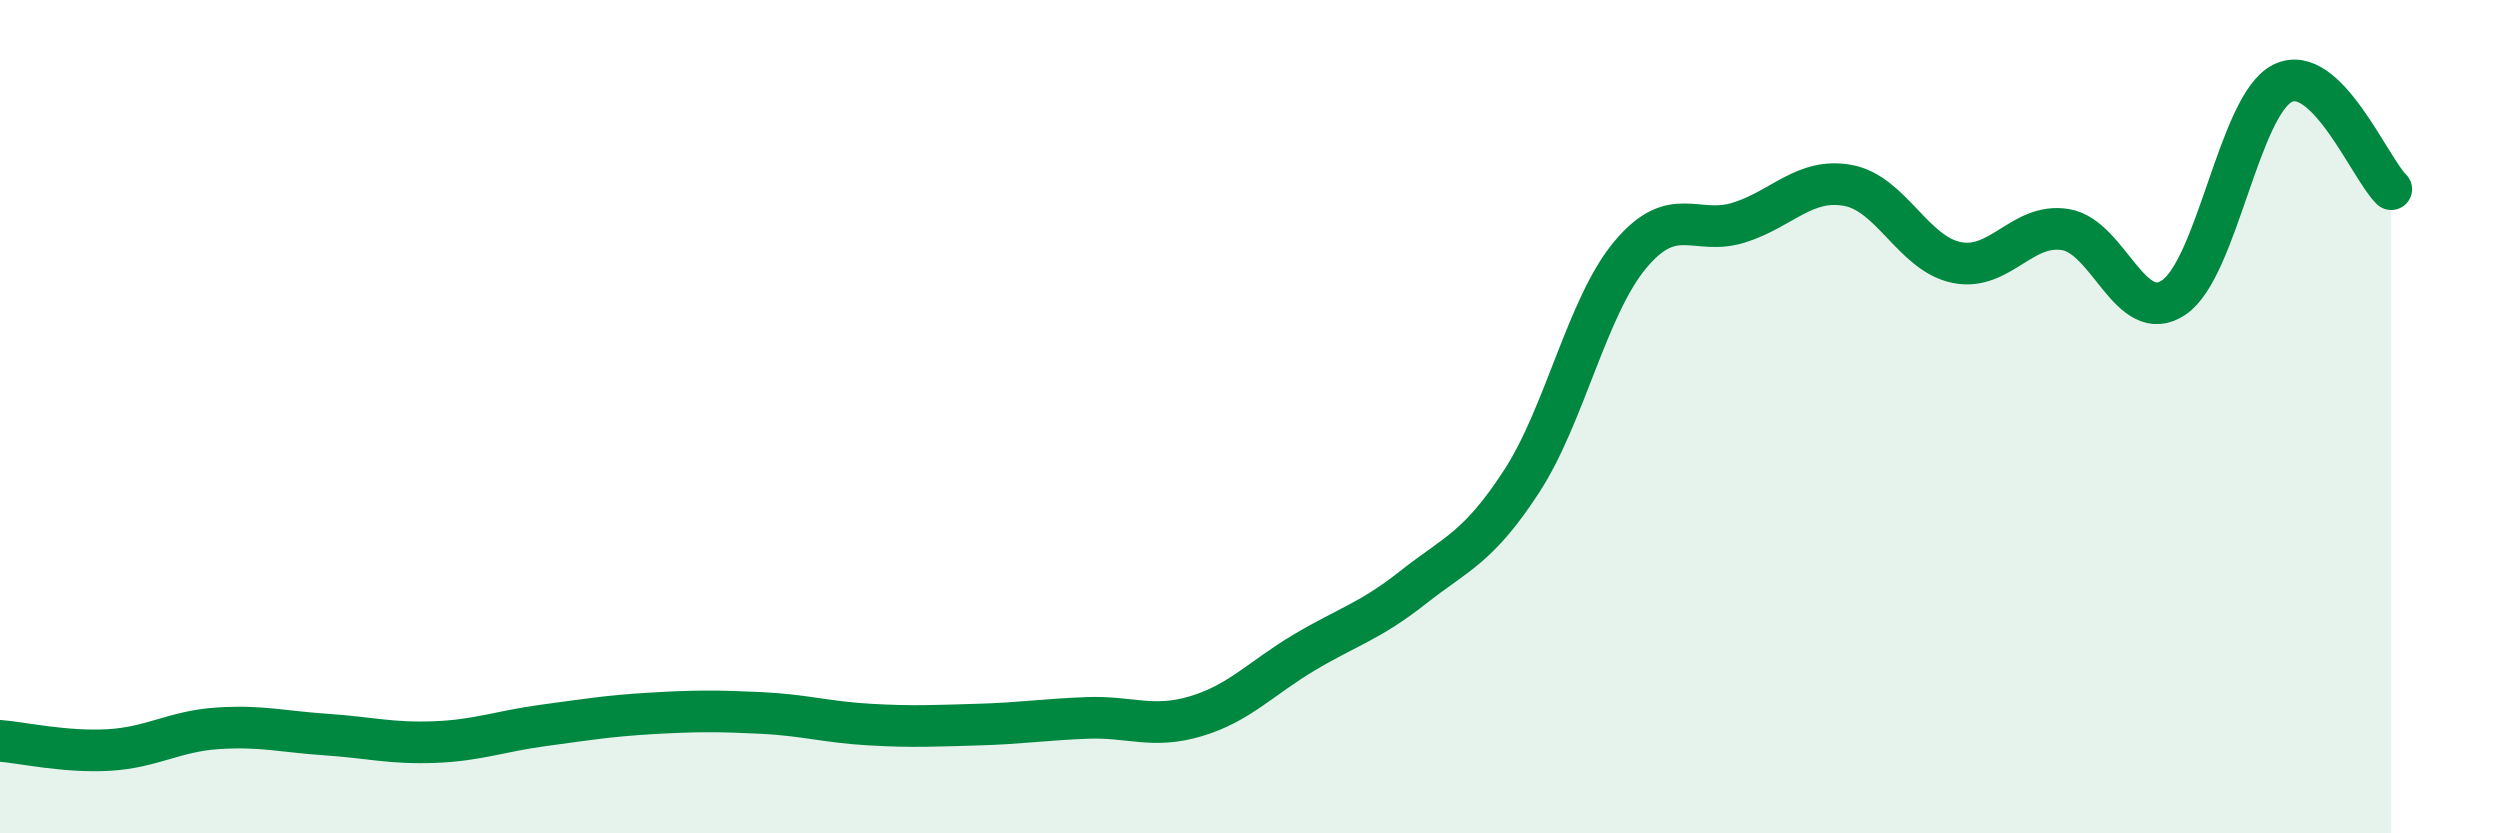 
    <svg width="60" height="20" viewBox="0 0 60 20" xmlns="http://www.w3.org/2000/svg">
      <path
        d="M 0,17.78 C 0.52,17.82 1.57,18.06 2.61,18 C 3.65,17.94 4.18,17.55 5.22,17.48 C 6.26,17.41 6.79,17.56 7.83,17.63 C 8.87,17.7 9.39,17.85 10.43,17.81 C 11.47,17.77 12,17.55 13.04,17.41 C 14.08,17.27 14.61,17.18 15.65,17.12 C 16.69,17.06 17.22,17.06 18.26,17.11 C 19.3,17.16 19.83,17.33 20.87,17.39 C 21.91,17.45 22.44,17.42 23.48,17.39 C 24.52,17.36 25.05,17.27 26.09,17.23 C 27.13,17.19 27.66,17.5 28.7,17.19 C 29.74,16.88 30.26,16.28 31.3,15.66 C 32.34,15.04 32.87,14.92 33.91,14.1 C 34.95,13.28 35.48,13.15 36.52,11.55 C 37.56,9.95 38.09,7.35 39.13,6.11 C 40.17,4.87 40.7,5.67 41.74,5.34 C 42.78,5.01 43.31,4.26 44.35,4.45 C 45.39,4.64 45.92,6.09 46.96,6.3 C 48,6.51 48.53,5.34 49.57,5.51 C 50.61,5.68 51.13,7.84 52.17,7.14 C 53.21,6.44 53.74,2.52 54.78,2 C 55.82,1.48 56.87,4.03 57.39,4.54L57.39 20L0 20Z"
        fill="#008740"
        opacity="0.1"
        stroke-linecap="round"
        stroke-linejoin="round"
      />
      <path
        d="M 0,17.78 C 0.52,17.82 1.57,18.06 2.61,18 C 3.65,17.94 4.18,17.55 5.22,17.48 C 6.26,17.41 6.79,17.56 7.83,17.63 C 8.87,17.7 9.39,17.85 10.43,17.81 C 11.47,17.77 12,17.55 13.04,17.41 C 14.08,17.27 14.61,17.18 15.65,17.12 C 16.69,17.06 17.22,17.06 18.26,17.11 C 19.3,17.16 19.83,17.33 20.87,17.39 C 21.91,17.45 22.44,17.42 23.48,17.39 C 24.52,17.36 25.05,17.27 26.09,17.23 C 27.13,17.19 27.66,17.5 28.7,17.19 C 29.74,16.88 30.26,16.28 31.3,15.66 C 32.34,15.04 32.87,14.92 33.91,14.1 C 34.95,13.28 35.48,13.15 36.52,11.55 C 37.56,9.95 38.09,7.35 39.13,6.11 C 40.17,4.87 40.7,5.67 41.74,5.34 C 42.78,5.01 43.31,4.26 44.35,4.45 C 45.39,4.64 45.92,6.09 46.96,6.3 C 48,6.51 48.53,5.34 49.57,5.51 C 50.61,5.68 51.13,7.84 52.17,7.14 C 53.21,6.44 53.74,2.52 54.78,2 C 55.82,1.48 56.87,4.03 57.39,4.54"
        stroke="#008740"
        stroke-width="1"
        fill="none"
        stroke-linecap="round"
        stroke-linejoin="round"
      />
    </svg>
  